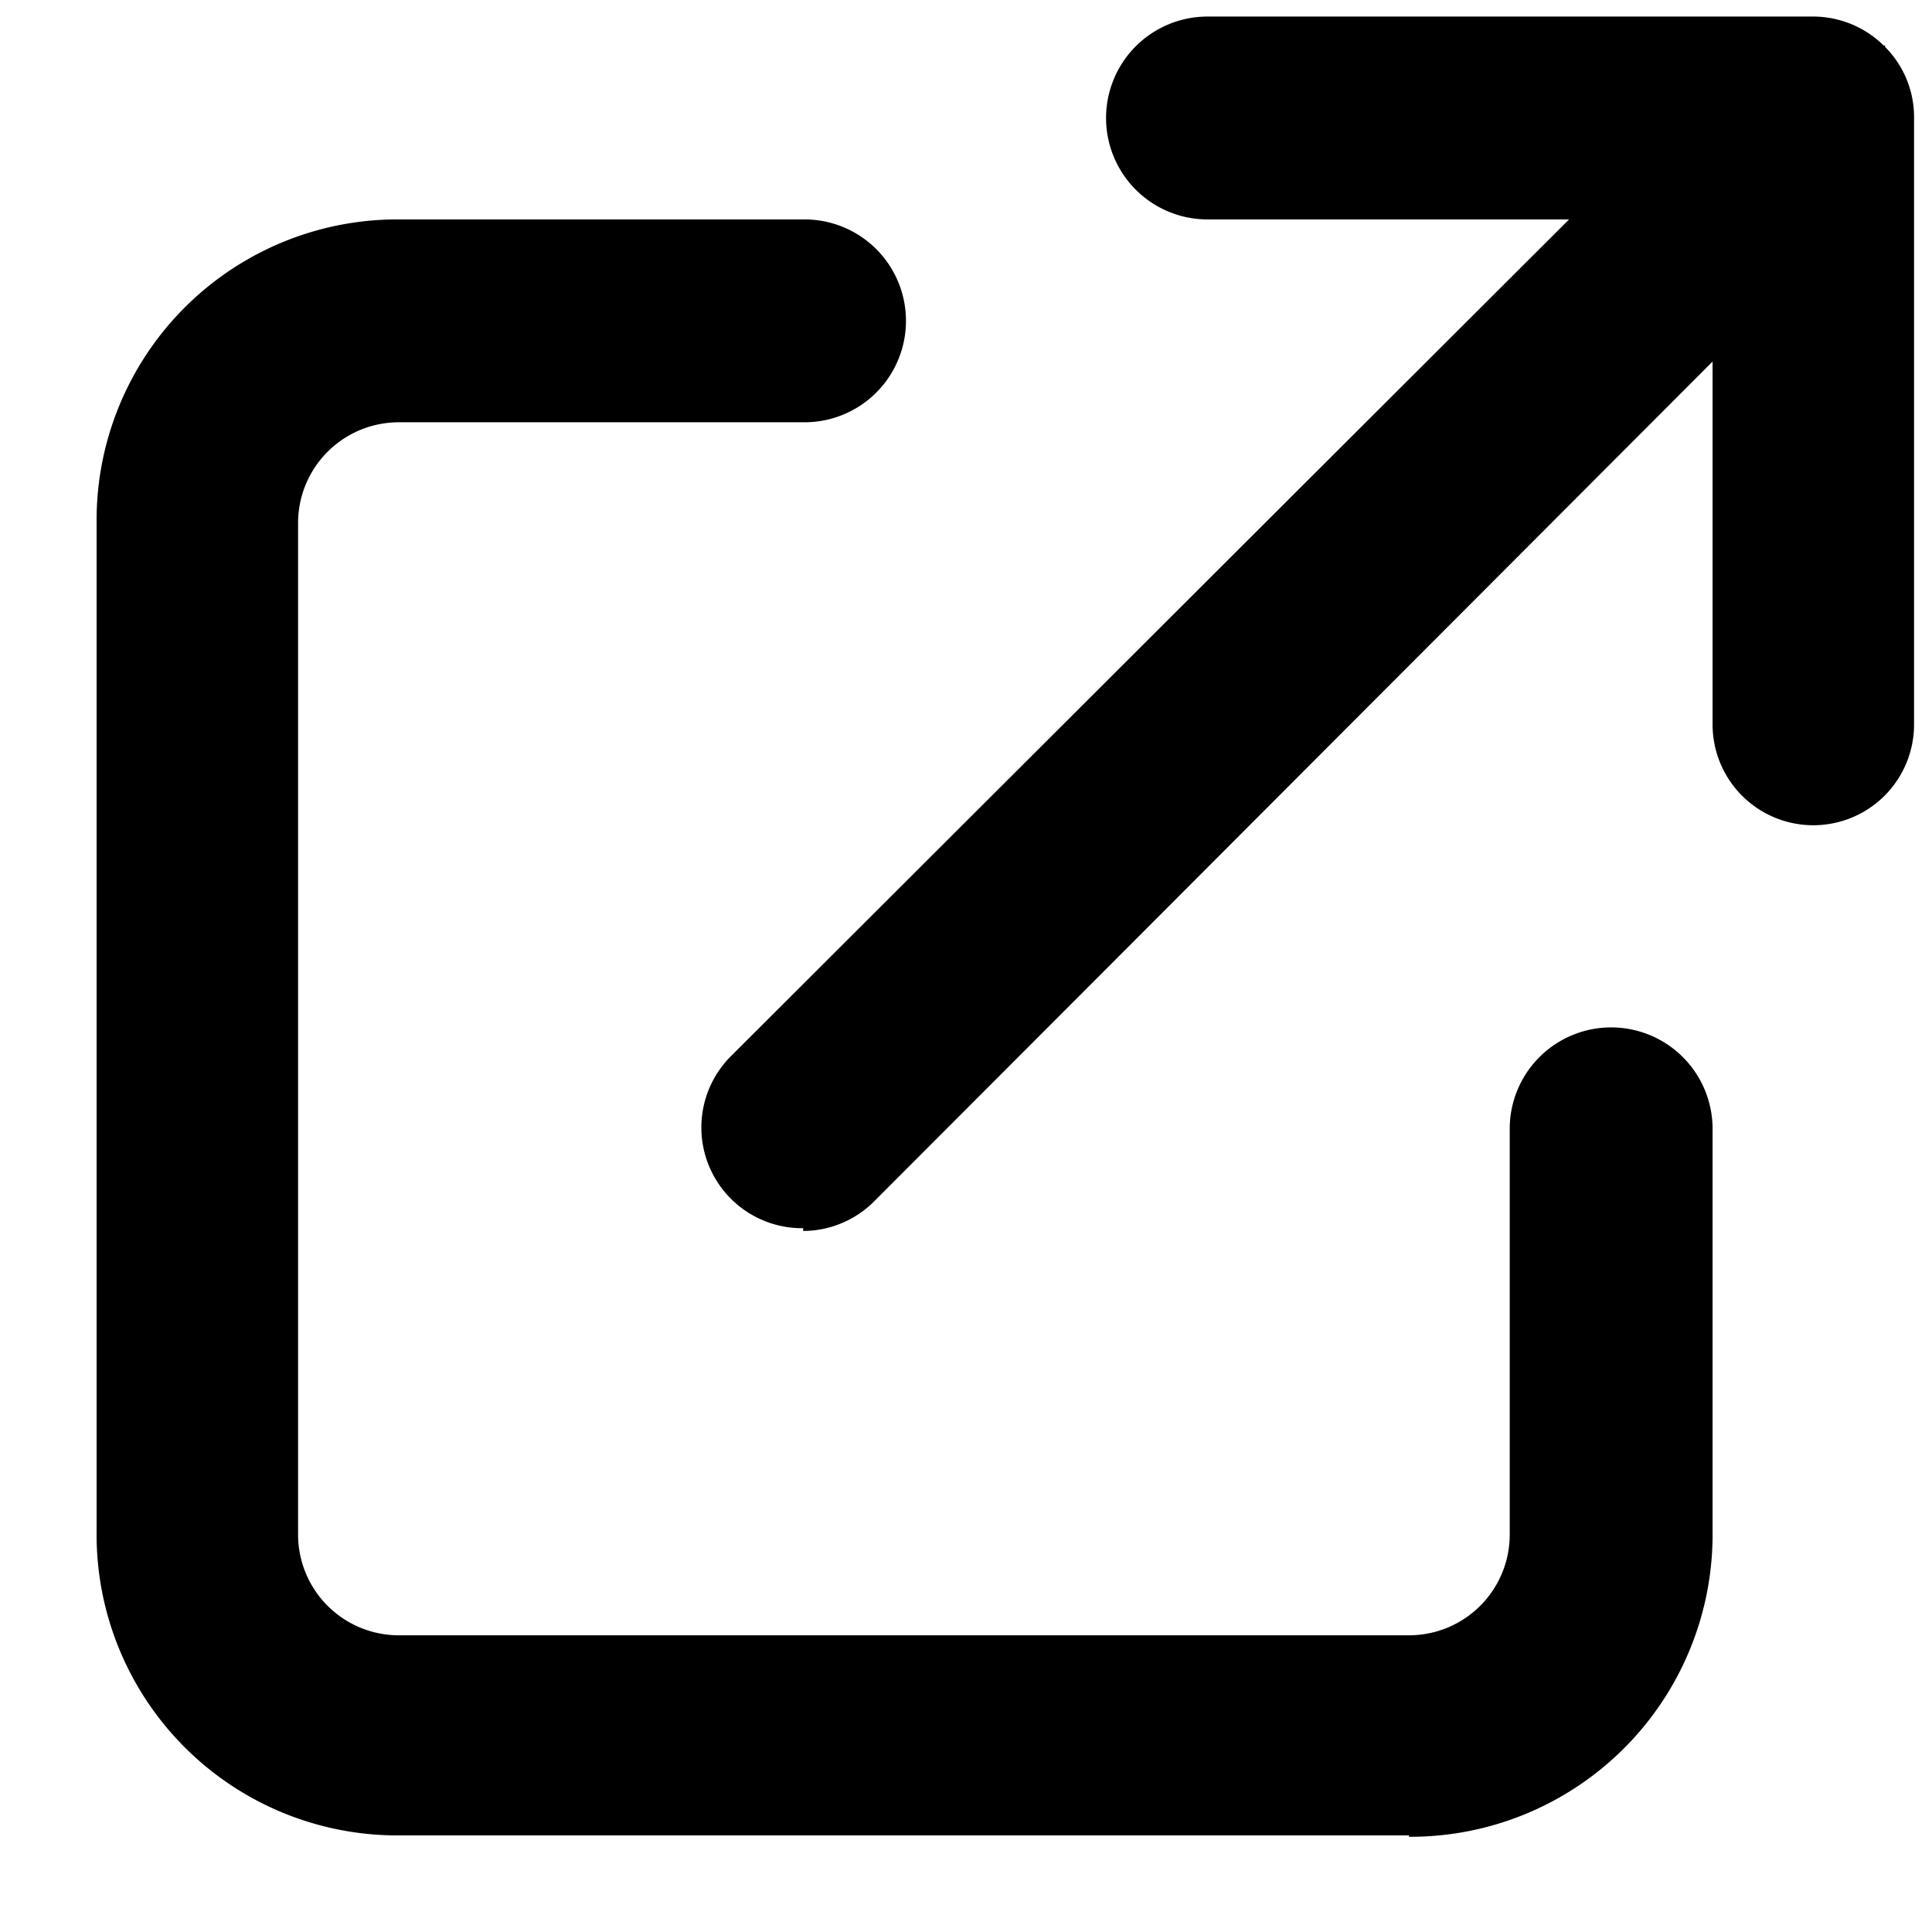 <svg xmlns="http://www.w3.org/2000/svg" viewBox="0 0 14 14" width="14" height="14"><path fill="currentColor" fill-rule="evenodd" d="M10.21 13.3H2.9a2.18 2.18 0 0 1-2.2-2.2V3.79a2.18 2.18 0 0 1 2.2-2.2h2.93a.73.73 0 0 1 0 1.47H2.89a.73.73 0 0 0-.73.73v7.33a.73.73 0 0 0 .73.73h7.32a.73.73 0 0 0 .73-.74V8.18a.73.73 0 0 1 1.47 0v2.93a2.19 2.19 0 0 1-2.2 2.2ZM5.82 8.9a.73.73 0 0 1-.52-1.25l6.07-6.06H8.75a.73.73 0 0 1 0-1.47h4.4a.73.73 0 0 1 .5.21h.01v.01a.72.72 0 0 1 .21.51v4.4a.73.73 0 1 1-1.46 0V2.62L6.34 8.7a.73.73 0 0 1-.52.22Z"/></svg>